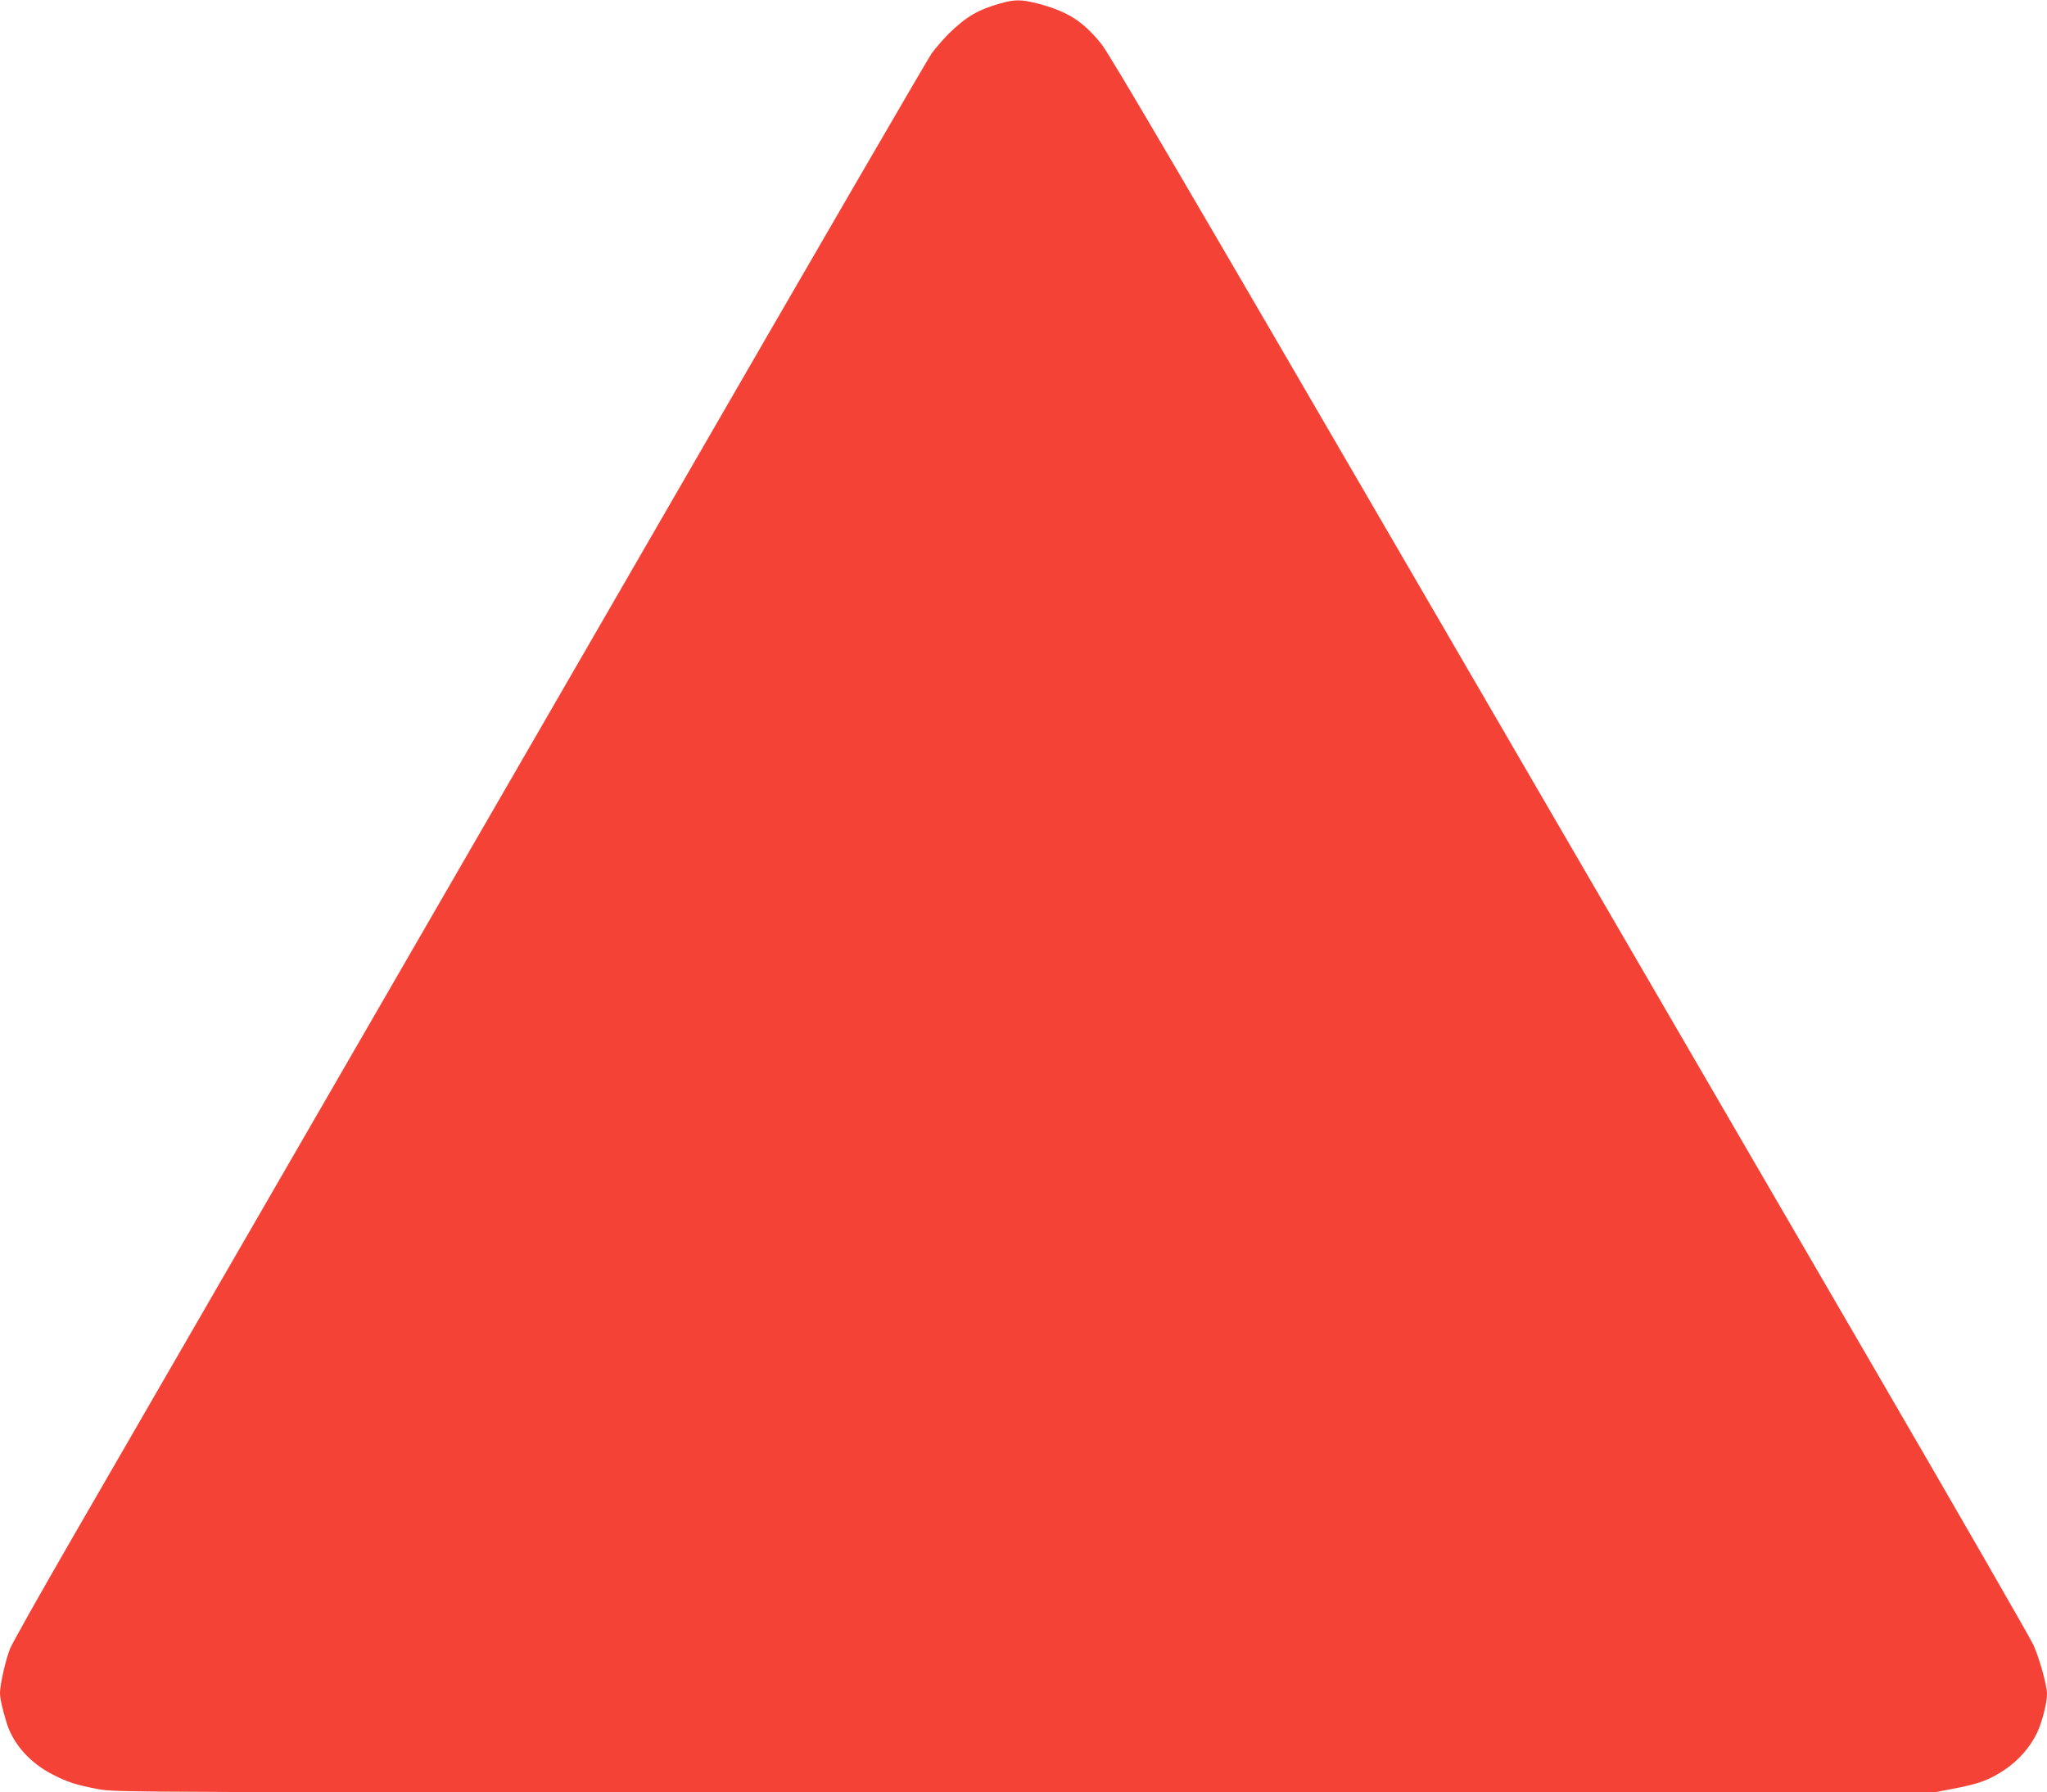 <?xml version="1.0" standalone="no"?>
<!DOCTYPE svg PUBLIC "-//W3C//DTD SVG 20010904//EN"
 "http://www.w3.org/TR/2001/REC-SVG-20010904/DTD/svg10.dtd">
<svg version="1.0" xmlns="http://www.w3.org/2000/svg"
 width="1280pt" height="1121pt" viewBox="0 0 1280 1121"
 preserveAspectRatio="xMidYMid meet">
<g transform="translate(0,1121) scale(0.1,-0.1)"
fill="#f44336" stroke="none">
<path d="M6256 11189 c-141 -40 -214 -83 -325 -191 -34 -35 -82 -90 -106 -123
-23 -33 -746 -1277 -1605 -2765 -1414 -2447 -2798 -4841 -3773 -6528 -198
-343 -371 -650 -384 -683 -27 -66 -63 -225 -63 -276 0 -37 14 -98 42 -190 41
-131 145 -248 285 -320 96 -50 148 -66 288 -93 110 -20 110 -20 5795 -20
l5686 0 124 24 c157 30 223 55 319 120 86 59 155 138 199 229 31 65 62 186 62
243 0 51 -46 219 -84 304 -18 41 -457 804 -975 1695 -518 891 -1807 3108
-2864 4927 -1427 2456 -1938 3328 -1988 3390 -114 143 -210 205 -393 254 -107
28 -147 29 -240 3z"/>
</g>
</svg>
